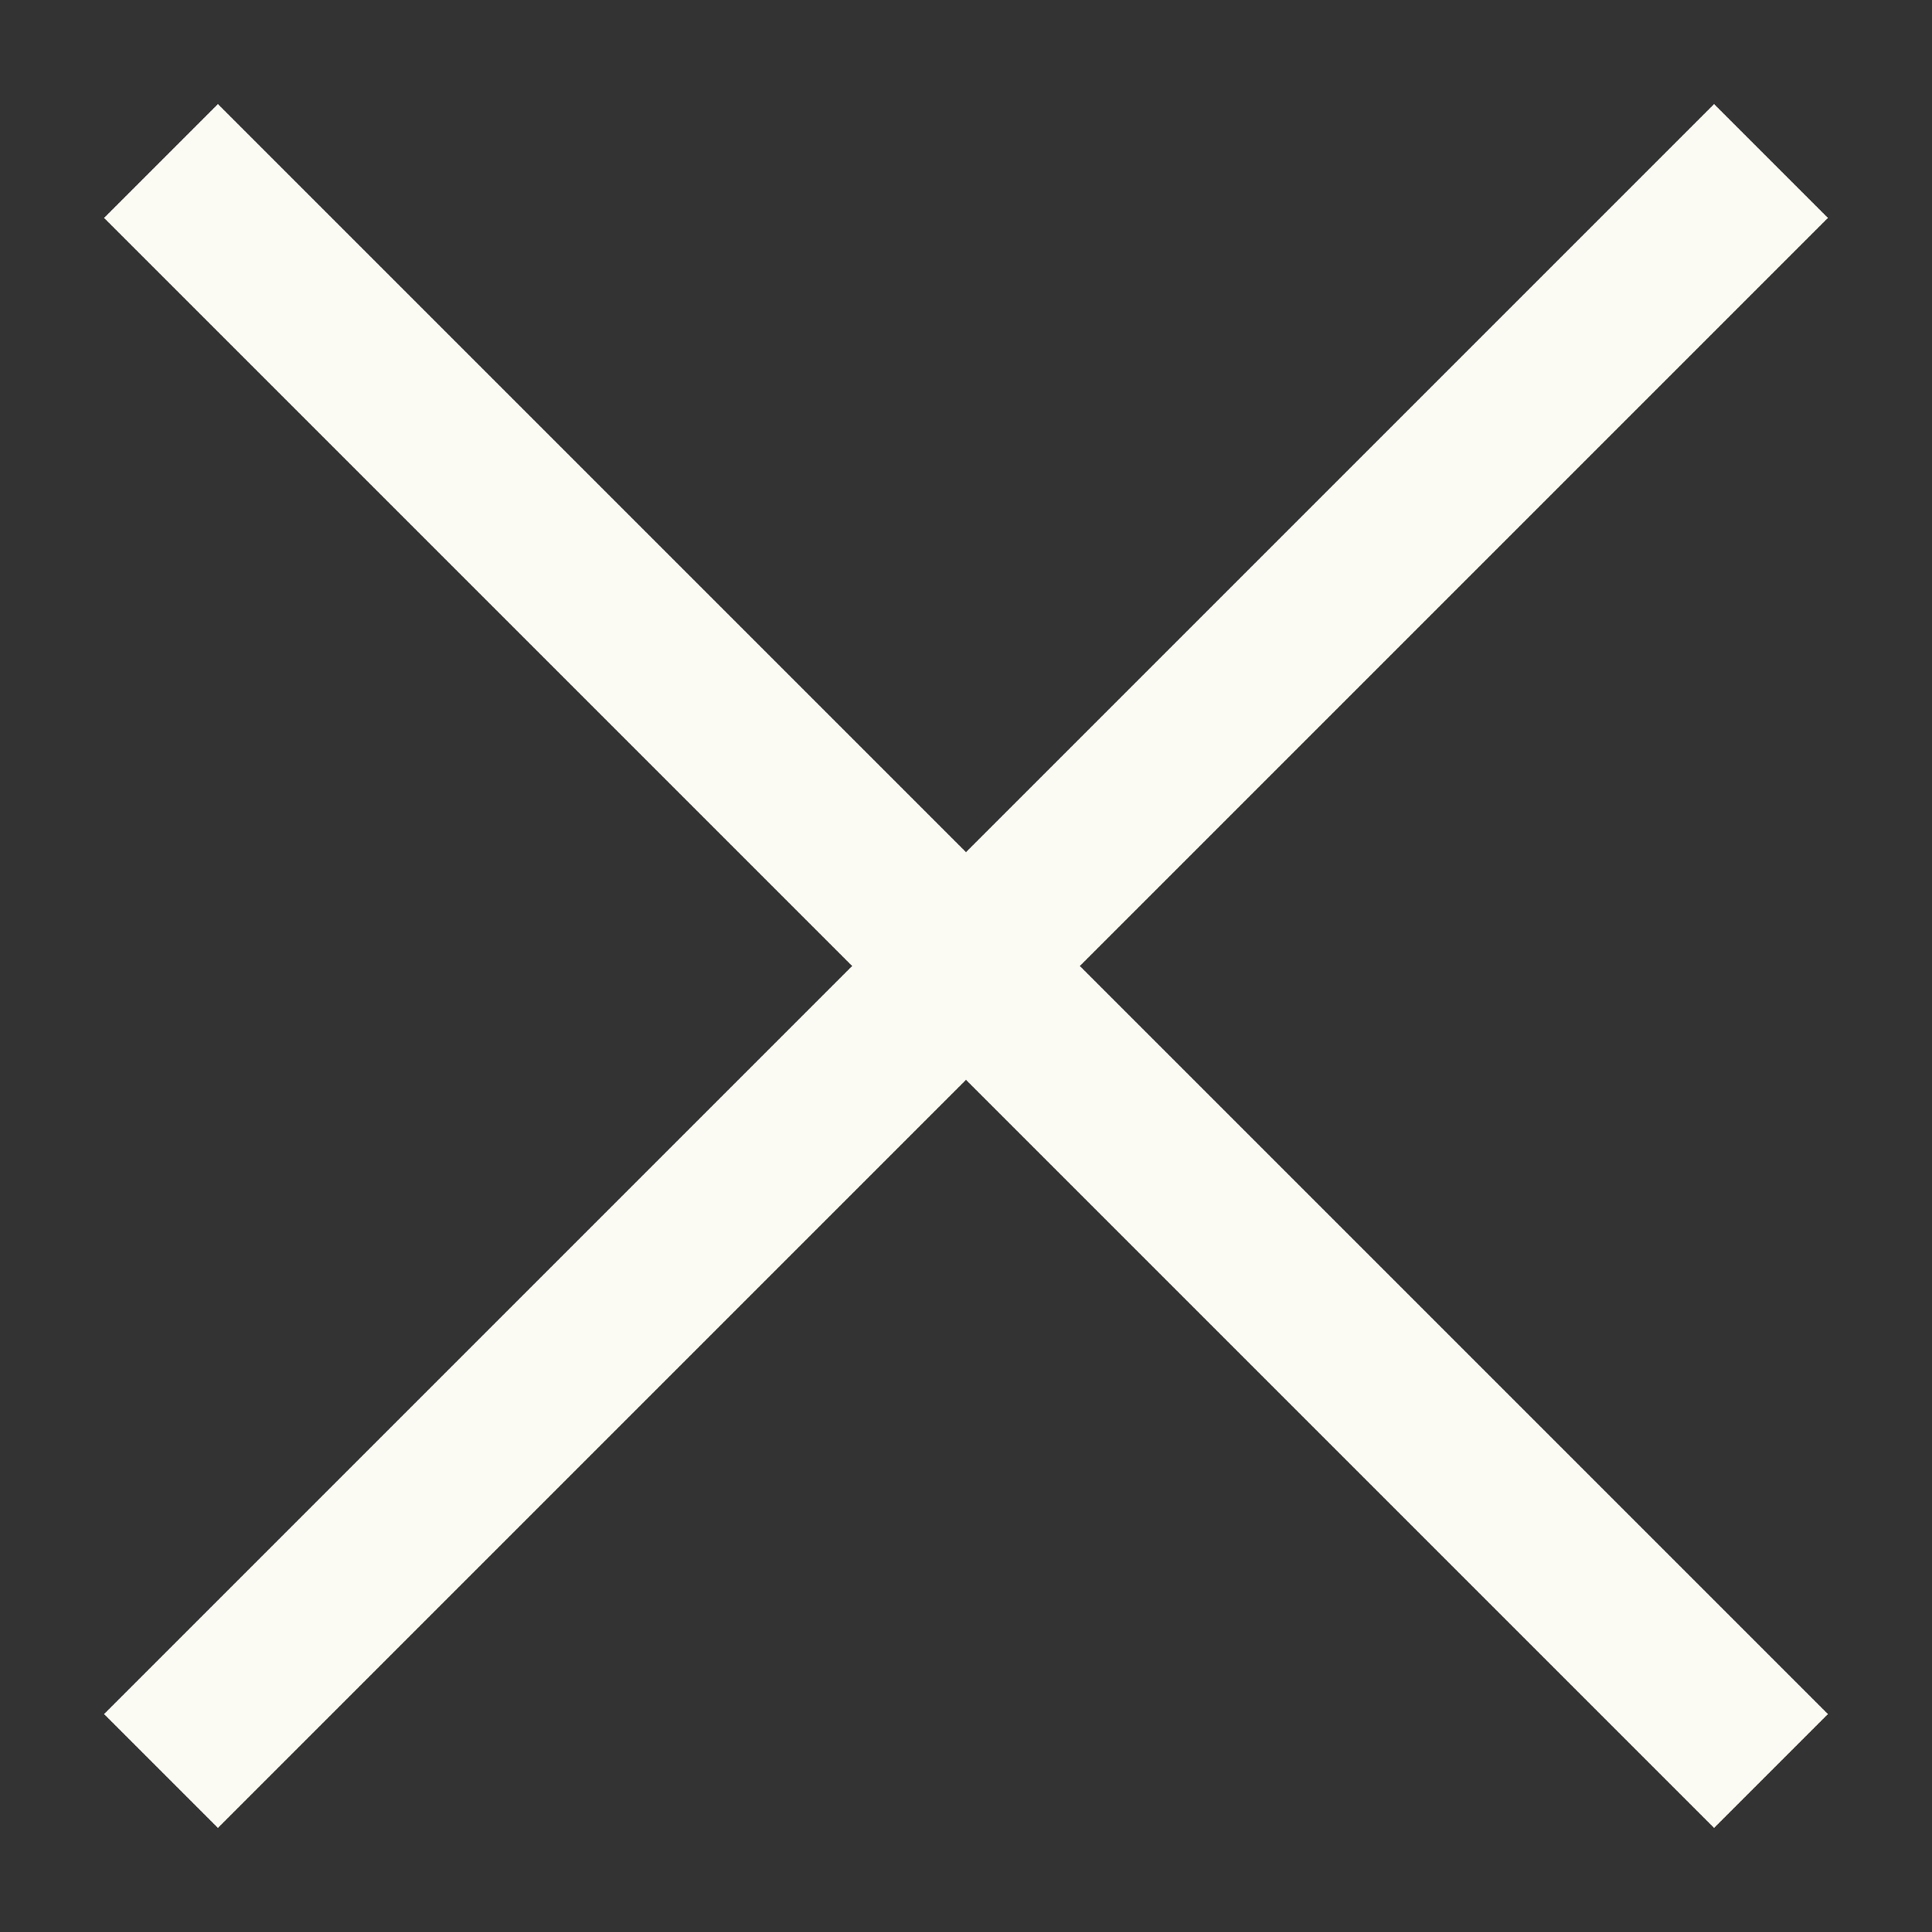 <?xml version="1.0" encoding="UTF-8"?> <svg xmlns="http://www.w3.org/2000/svg" width="12" height="12" viewBox="0 0 12 12" fill="none"><rect x="0" y="0" width="12" height="12" fill="#333333" stroke="none"/><path d="M11 1L1 11" stroke="#FBFAF3"></path><path d="M1 1L11 11" stroke="#FBFAF3"></path></svg> 